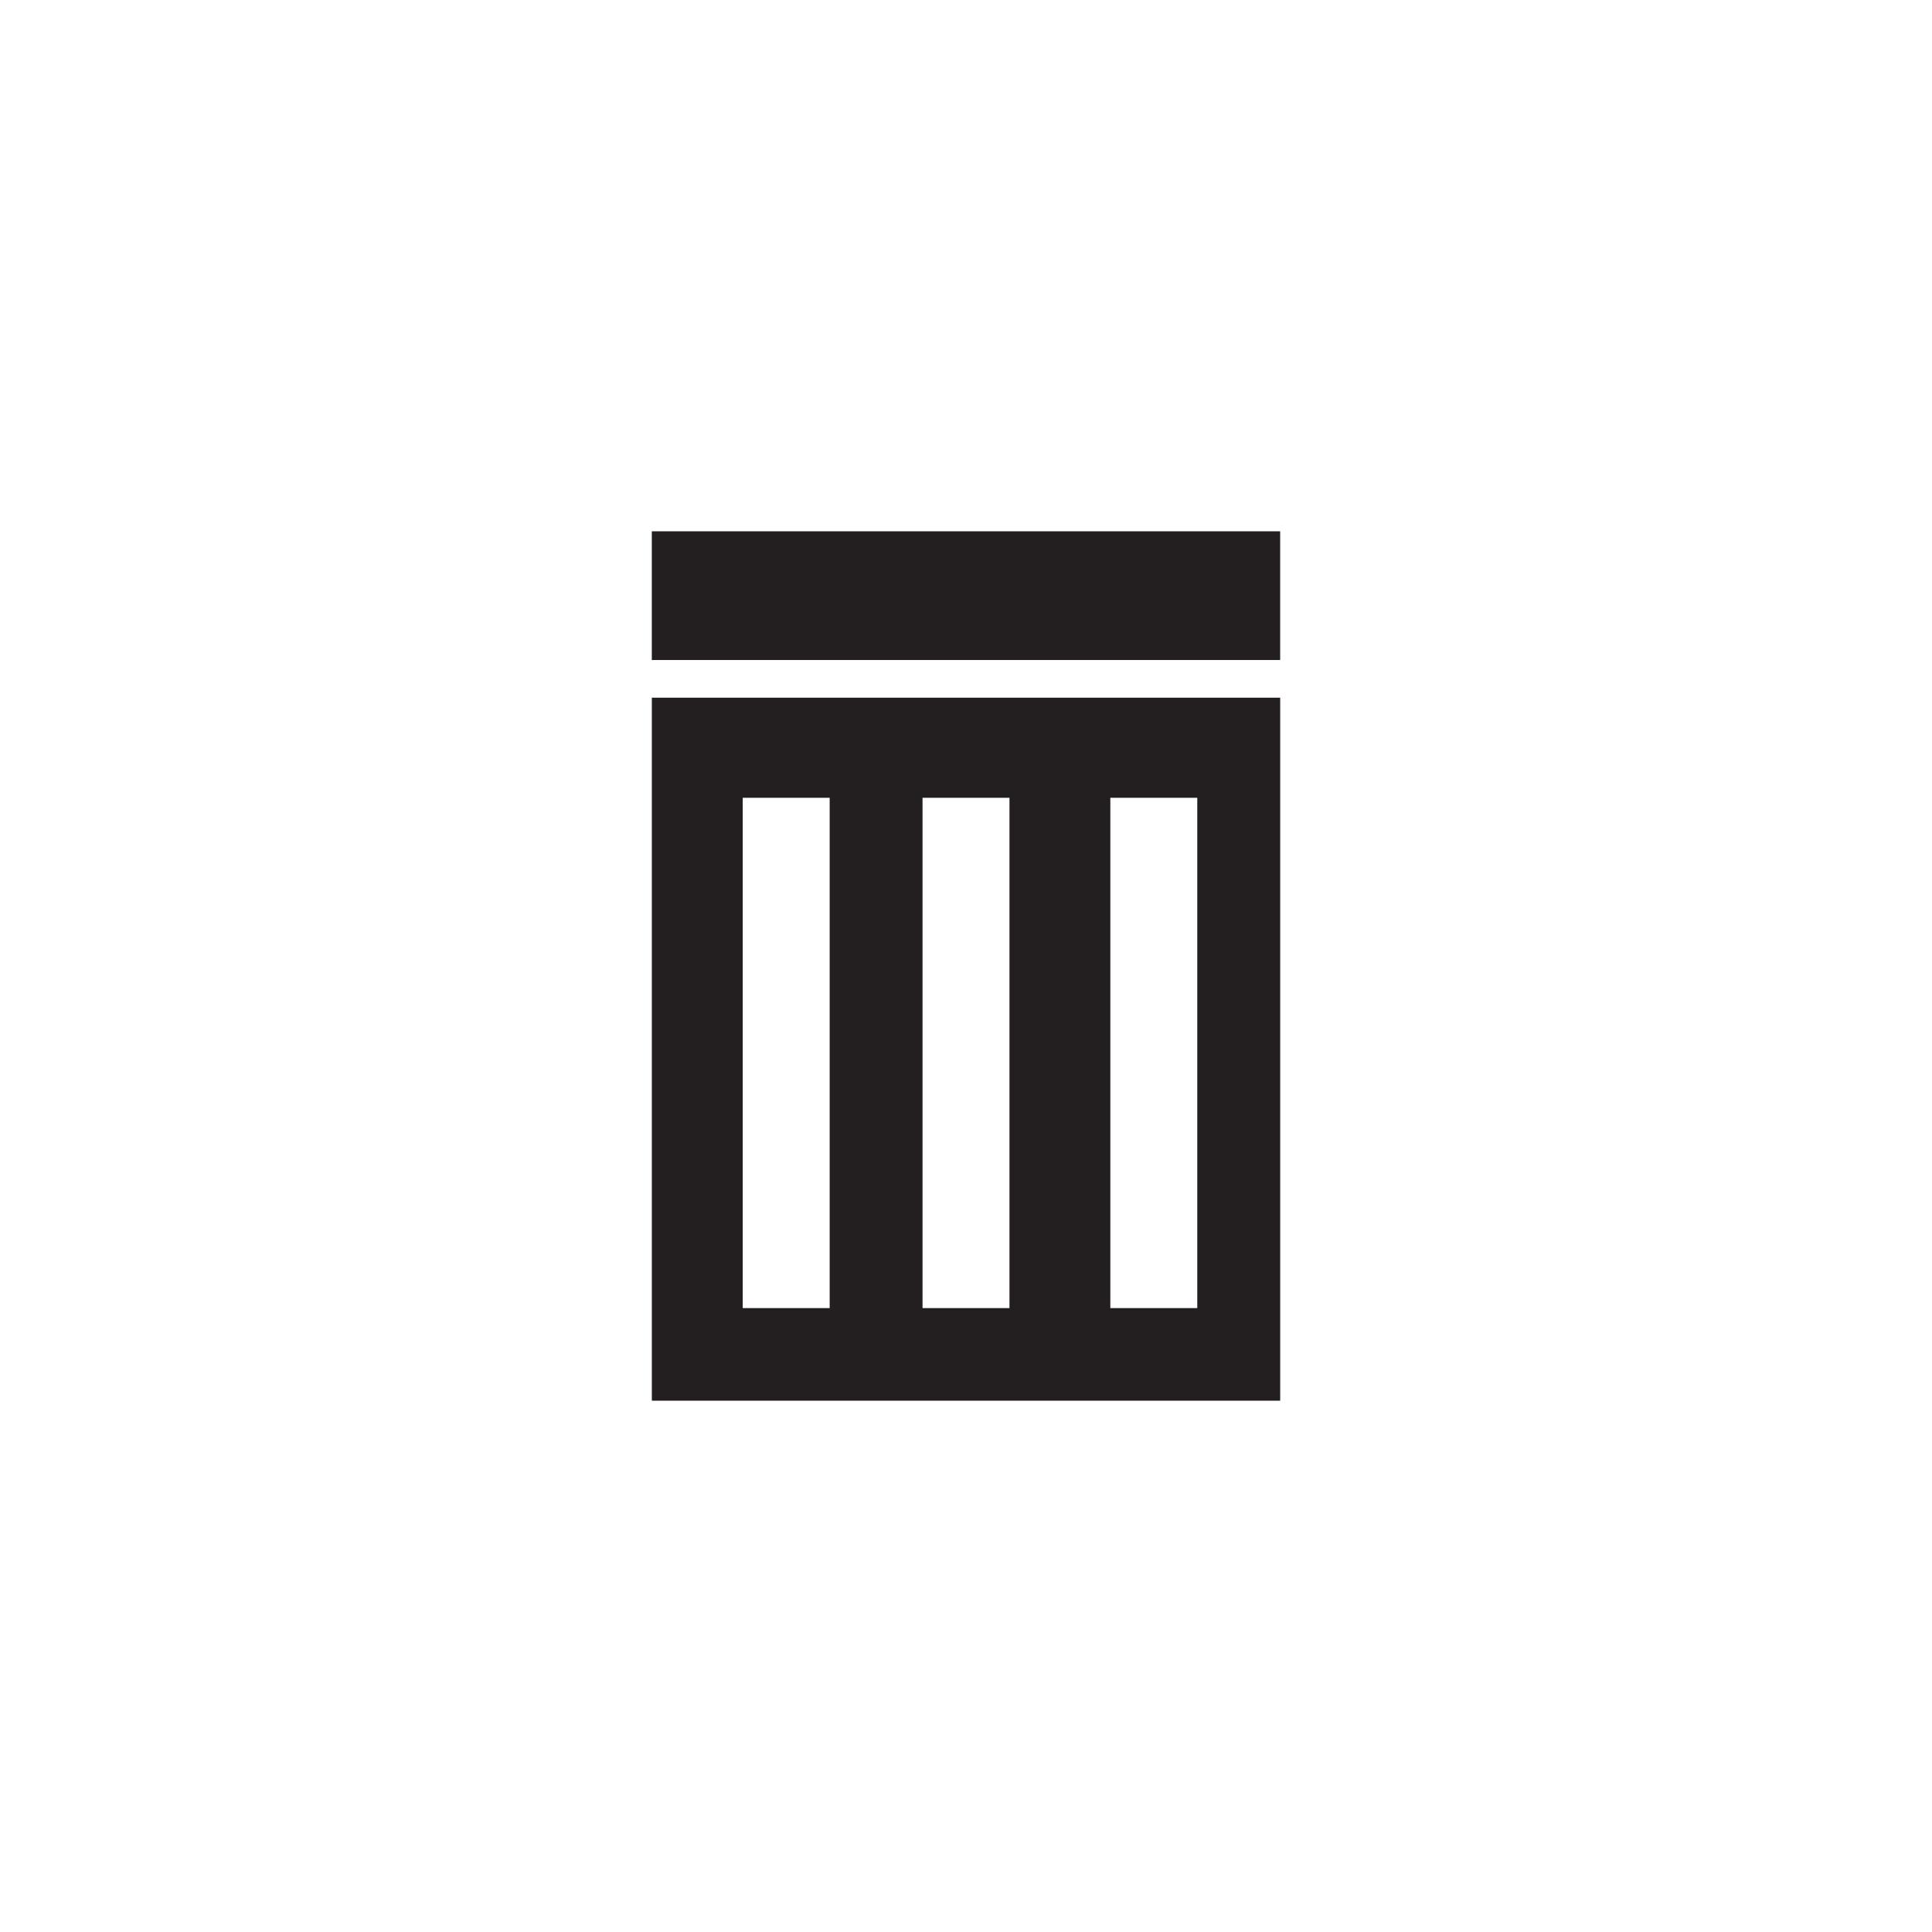 <?xml version="1.0" encoding="utf-8"?>
<!-- Generator: Adobe Illustrator 19.1.0, SVG Export Plug-In . SVG Version: 6.00 Build 0)  -->
<svg version="1.1" id="Layer_1" xmlns="http://www.w3.org/2000/svg" xmlns:xlink="http://www.w3.org/1999/xlink" x="0px" y="0px"
	 viewBox="-89 46 72 72" enable-background="new -89 46 72 72" xml:space="preserve">
<g>
	<path fill="none" d="M-71.309,68.986"/>
</g>
<rect x="-64.709" y="65.8" fill="#231F20" width="23.417" height="4.797"/>
<path fill="#231F20" d="M-41.291,72.001h-23.417V98.2h23.417L-41.291,72.001L-41.291,72.001z M-44.381,94.749h-3.24V75.731h3.24
	V94.749z M-51.38,94.749h-3.24V75.731h3.24V94.749z M-58.081,94.749h-3.24V75.731h3.24V94.749z"/>
</svg>
